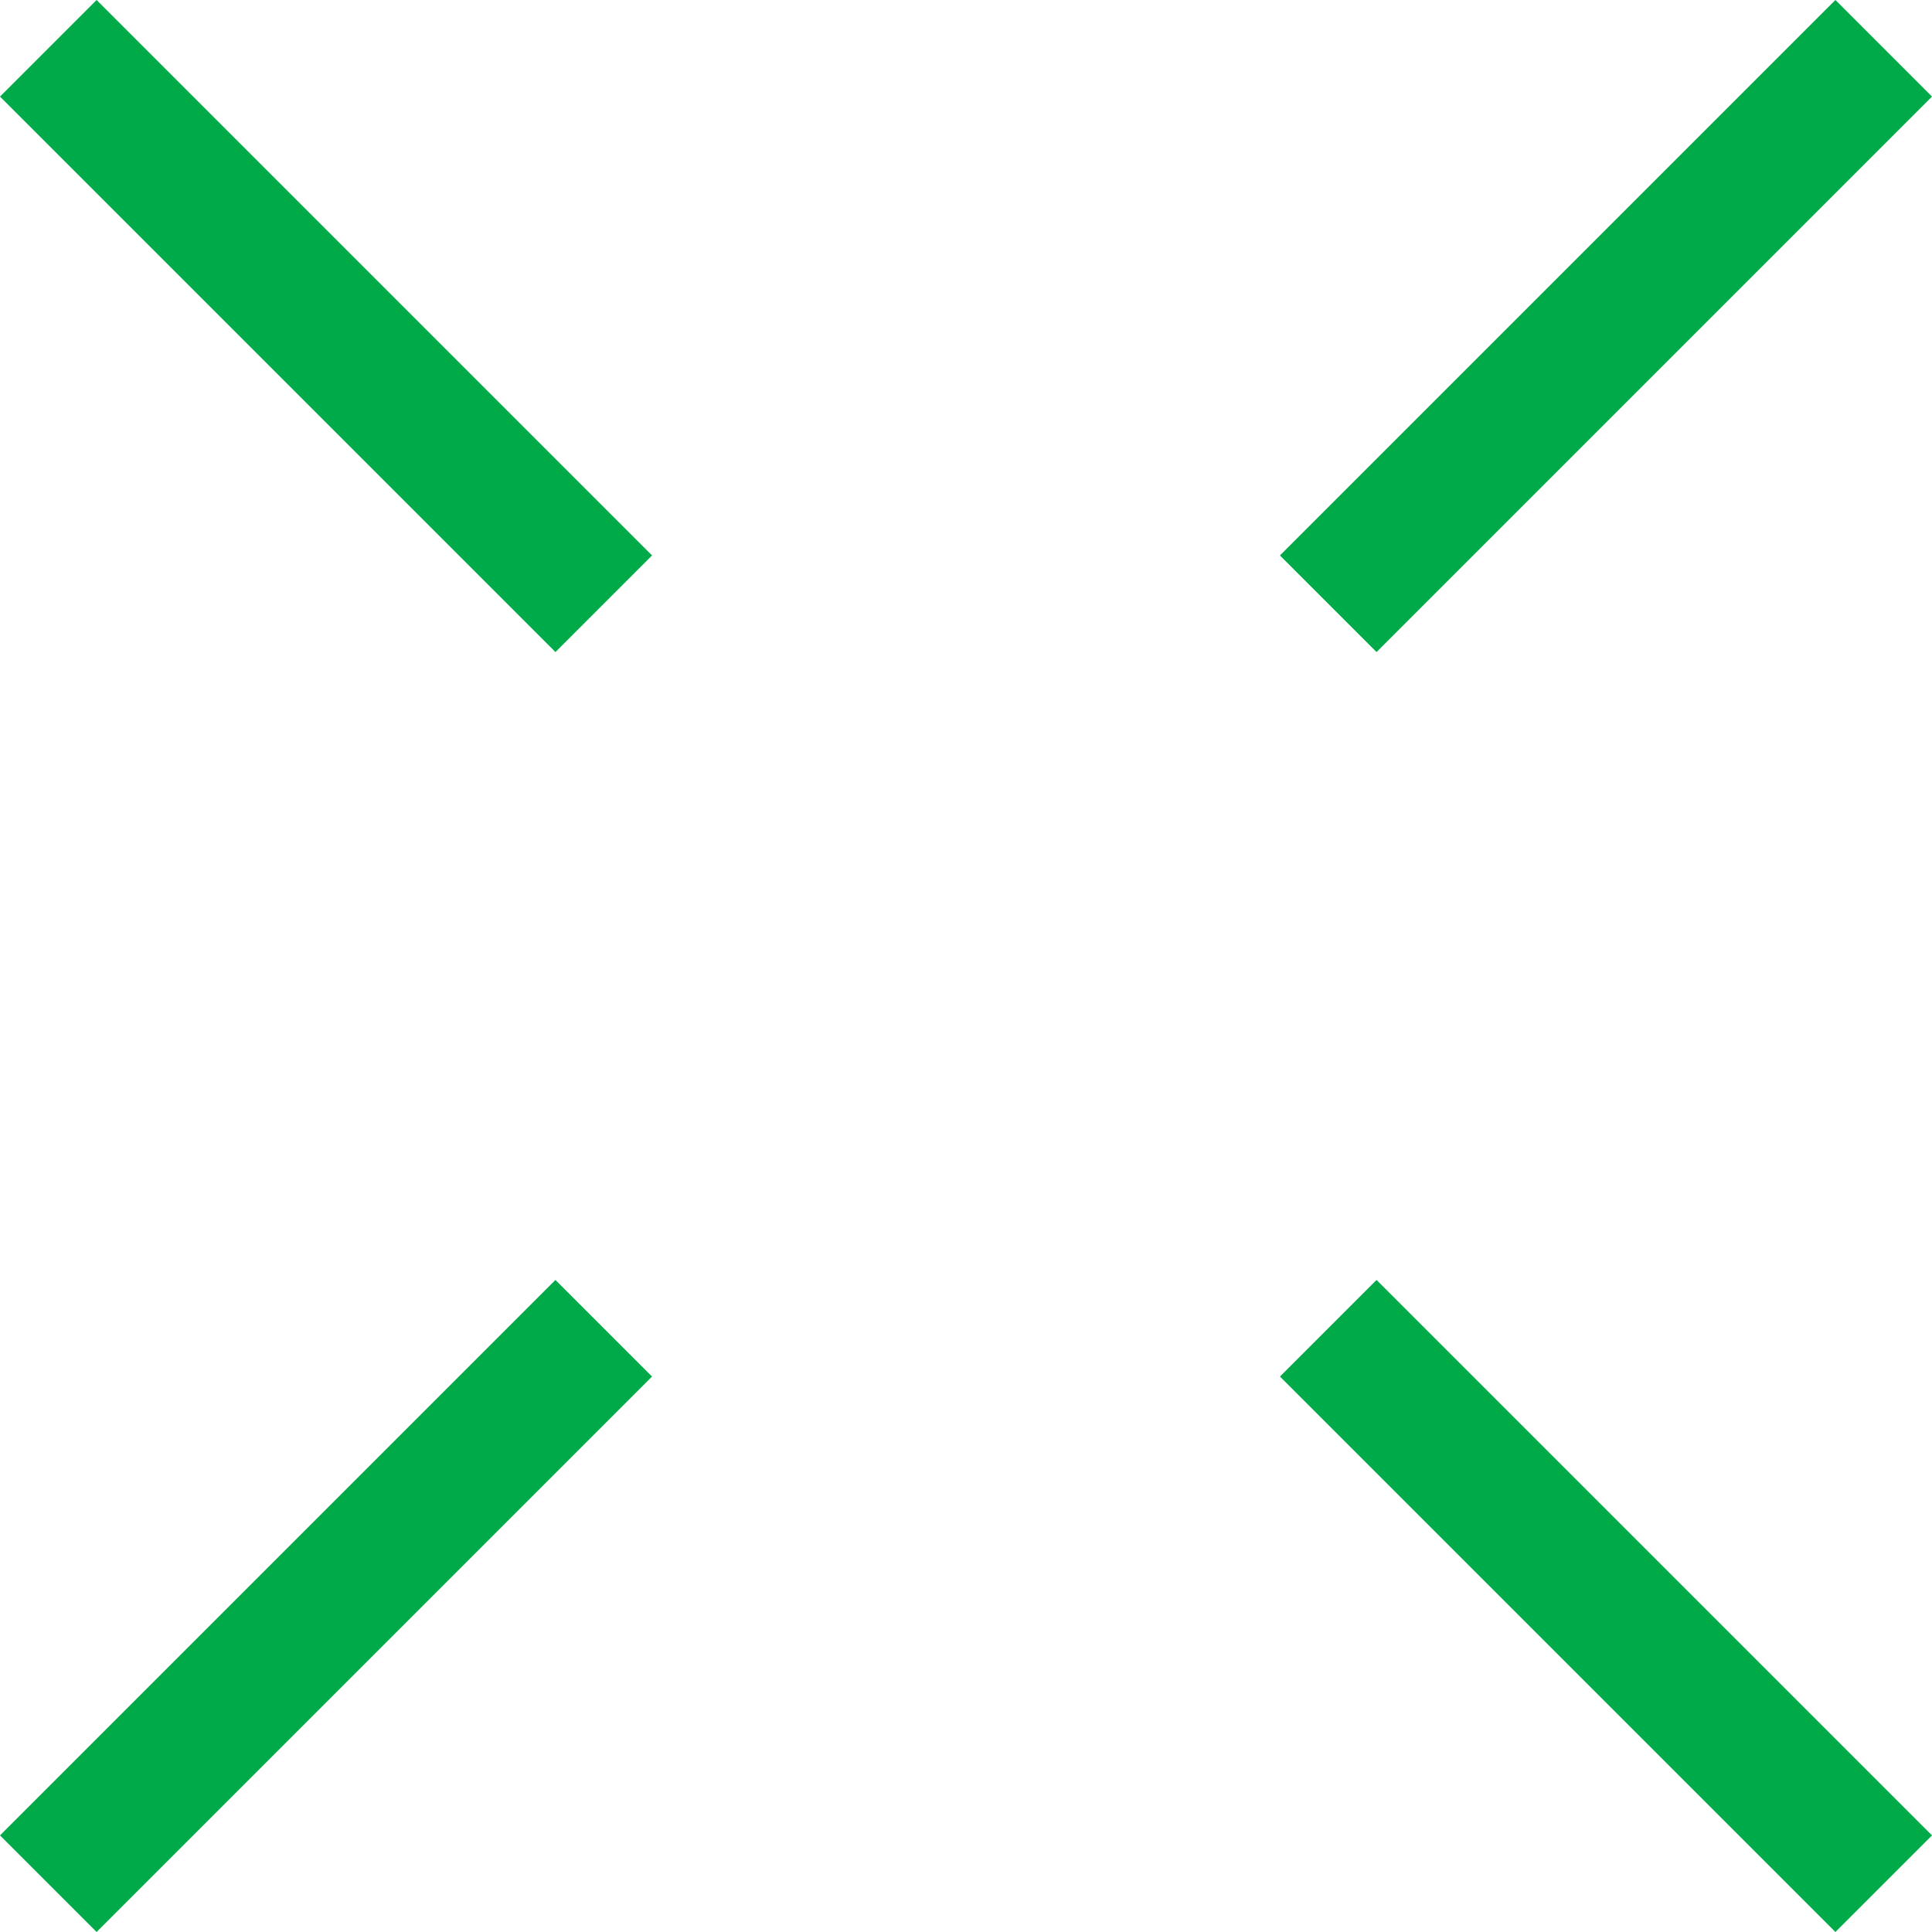 <svg xmlns="http://www.w3.org/2000/svg" viewBox="0 0 32 32"><defs><style>      .cls-1 {        fill: #00aa49;      }    </style></defs><g><g id="Layer_1"><path class="cls-1" d="M1.6,0L0,1.6l9.2,9.2,1.6-1.6L1.6,0Z"></path><path class="cls-1" d="M22.8,21.2l-1.6,1.6,9.2,9.2,1.6-1.6-9.2-9.2Z"></path><path class="cls-1" d="M30.4,0l-9.2,9.2,1.6,1.6L32,1.6,30.4,0Z"></path><path class="cls-1" d="M9.2,21.2L0,30.4l1.6,1.6,9.2-9.2-1.6-1.6Z"></path></g></g></svg>